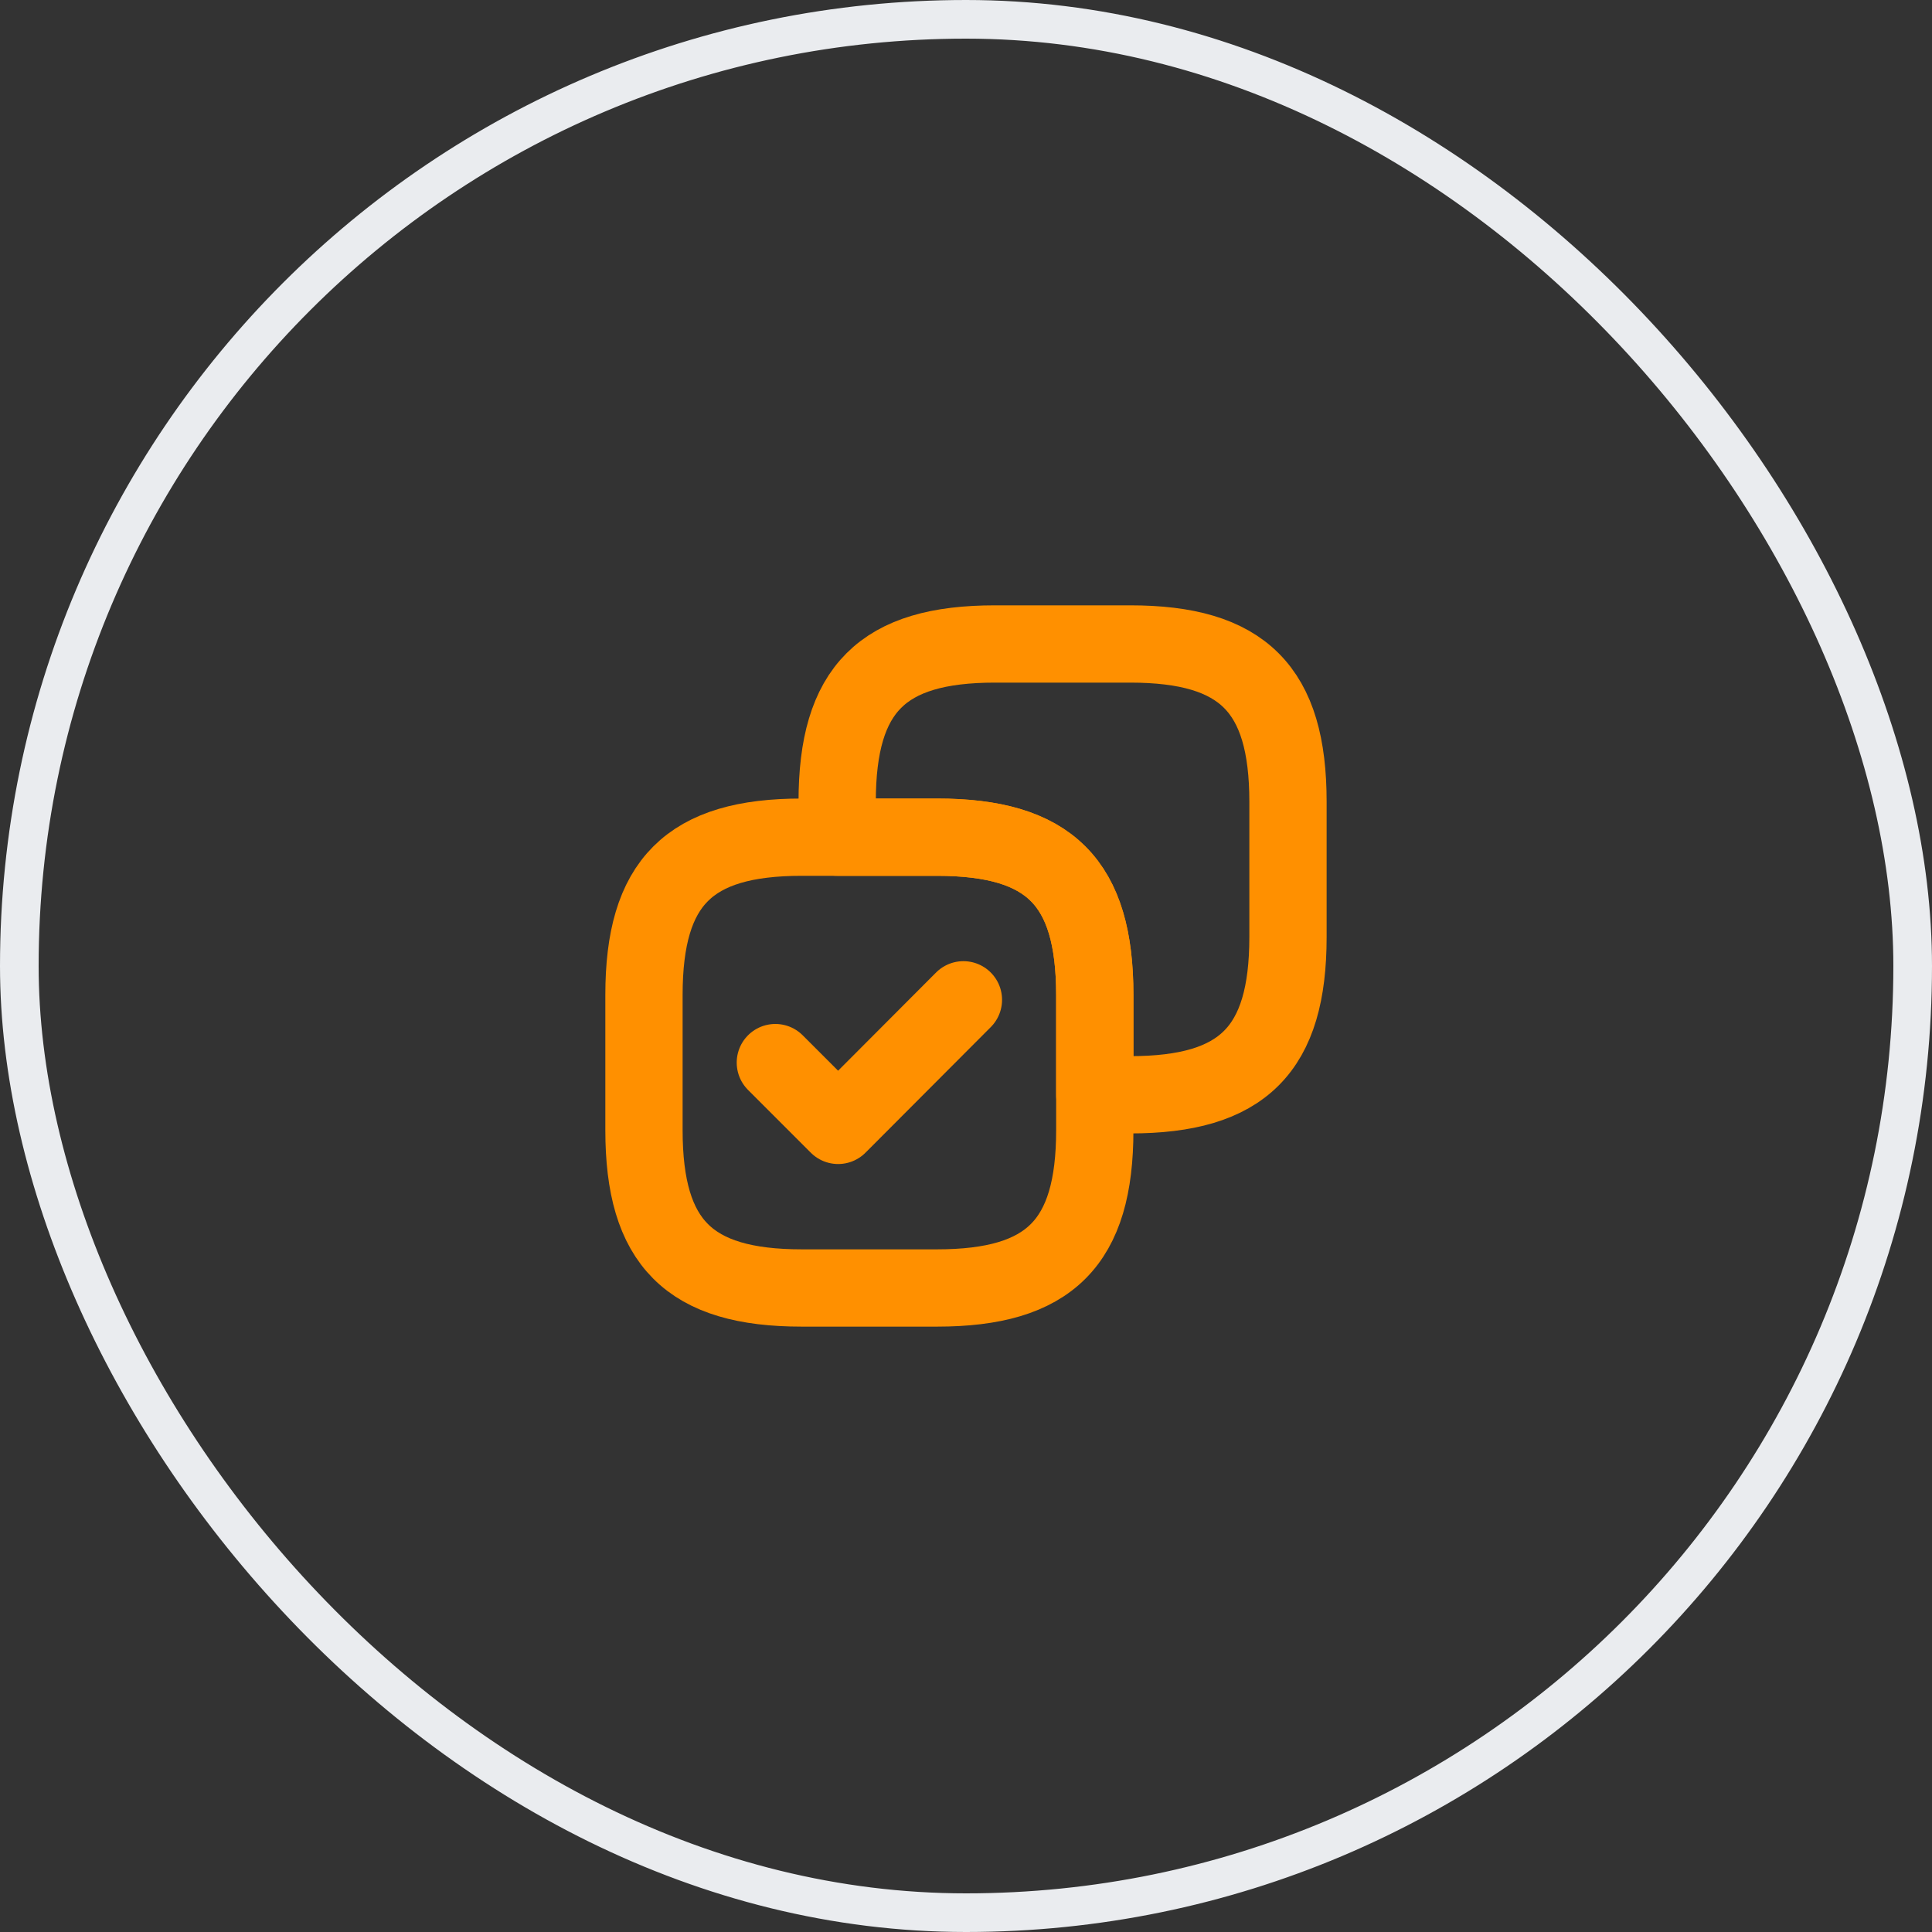 <svg width="50" height="50" fill="none" xmlns="http://www.w3.org/2000/svg"><rect width="100%" height="100%" fill="#333333" stroke="none"/><rect x=".5" y=".5" width="49" height="49" rx="24.5" stroke="#EAECEF"/><path d="M33.333 24.25v-3.5c0-2.917-1.167-4.084-4.084-4.084h-3.5c-2.916 0-4.083 1.167-4.083 4.083v.917h2.583c2.917 0 4.084 1.167 4.084 4.083v2.584h.916c2.917 0 4.084-1.167 4.084-4.084z" stroke="#FF9000" stroke-width="2" stroke-linecap="round" stroke-linejoin="round"/><path d="M28.333 29.25v-3.5c0-2.917-1.167-4.084-4.084-4.084h-3.5c-2.916 0-4.083 1.167-4.083 4.083v3.5c0 2.917 1.167 4.084 4.083 4.084h3.5c2.917 0 4.084-1.167 4.084-4.084z" stroke="#FF9000" stroke-width="2" stroke-linecap="round" stroke-linejoin="round"/><path d="M20.066 27.5l1.625 1.625 3.242-3.25" stroke="#FF9000" stroke-width="2" stroke-linecap="round" stroke-linejoin="round"/></svg>